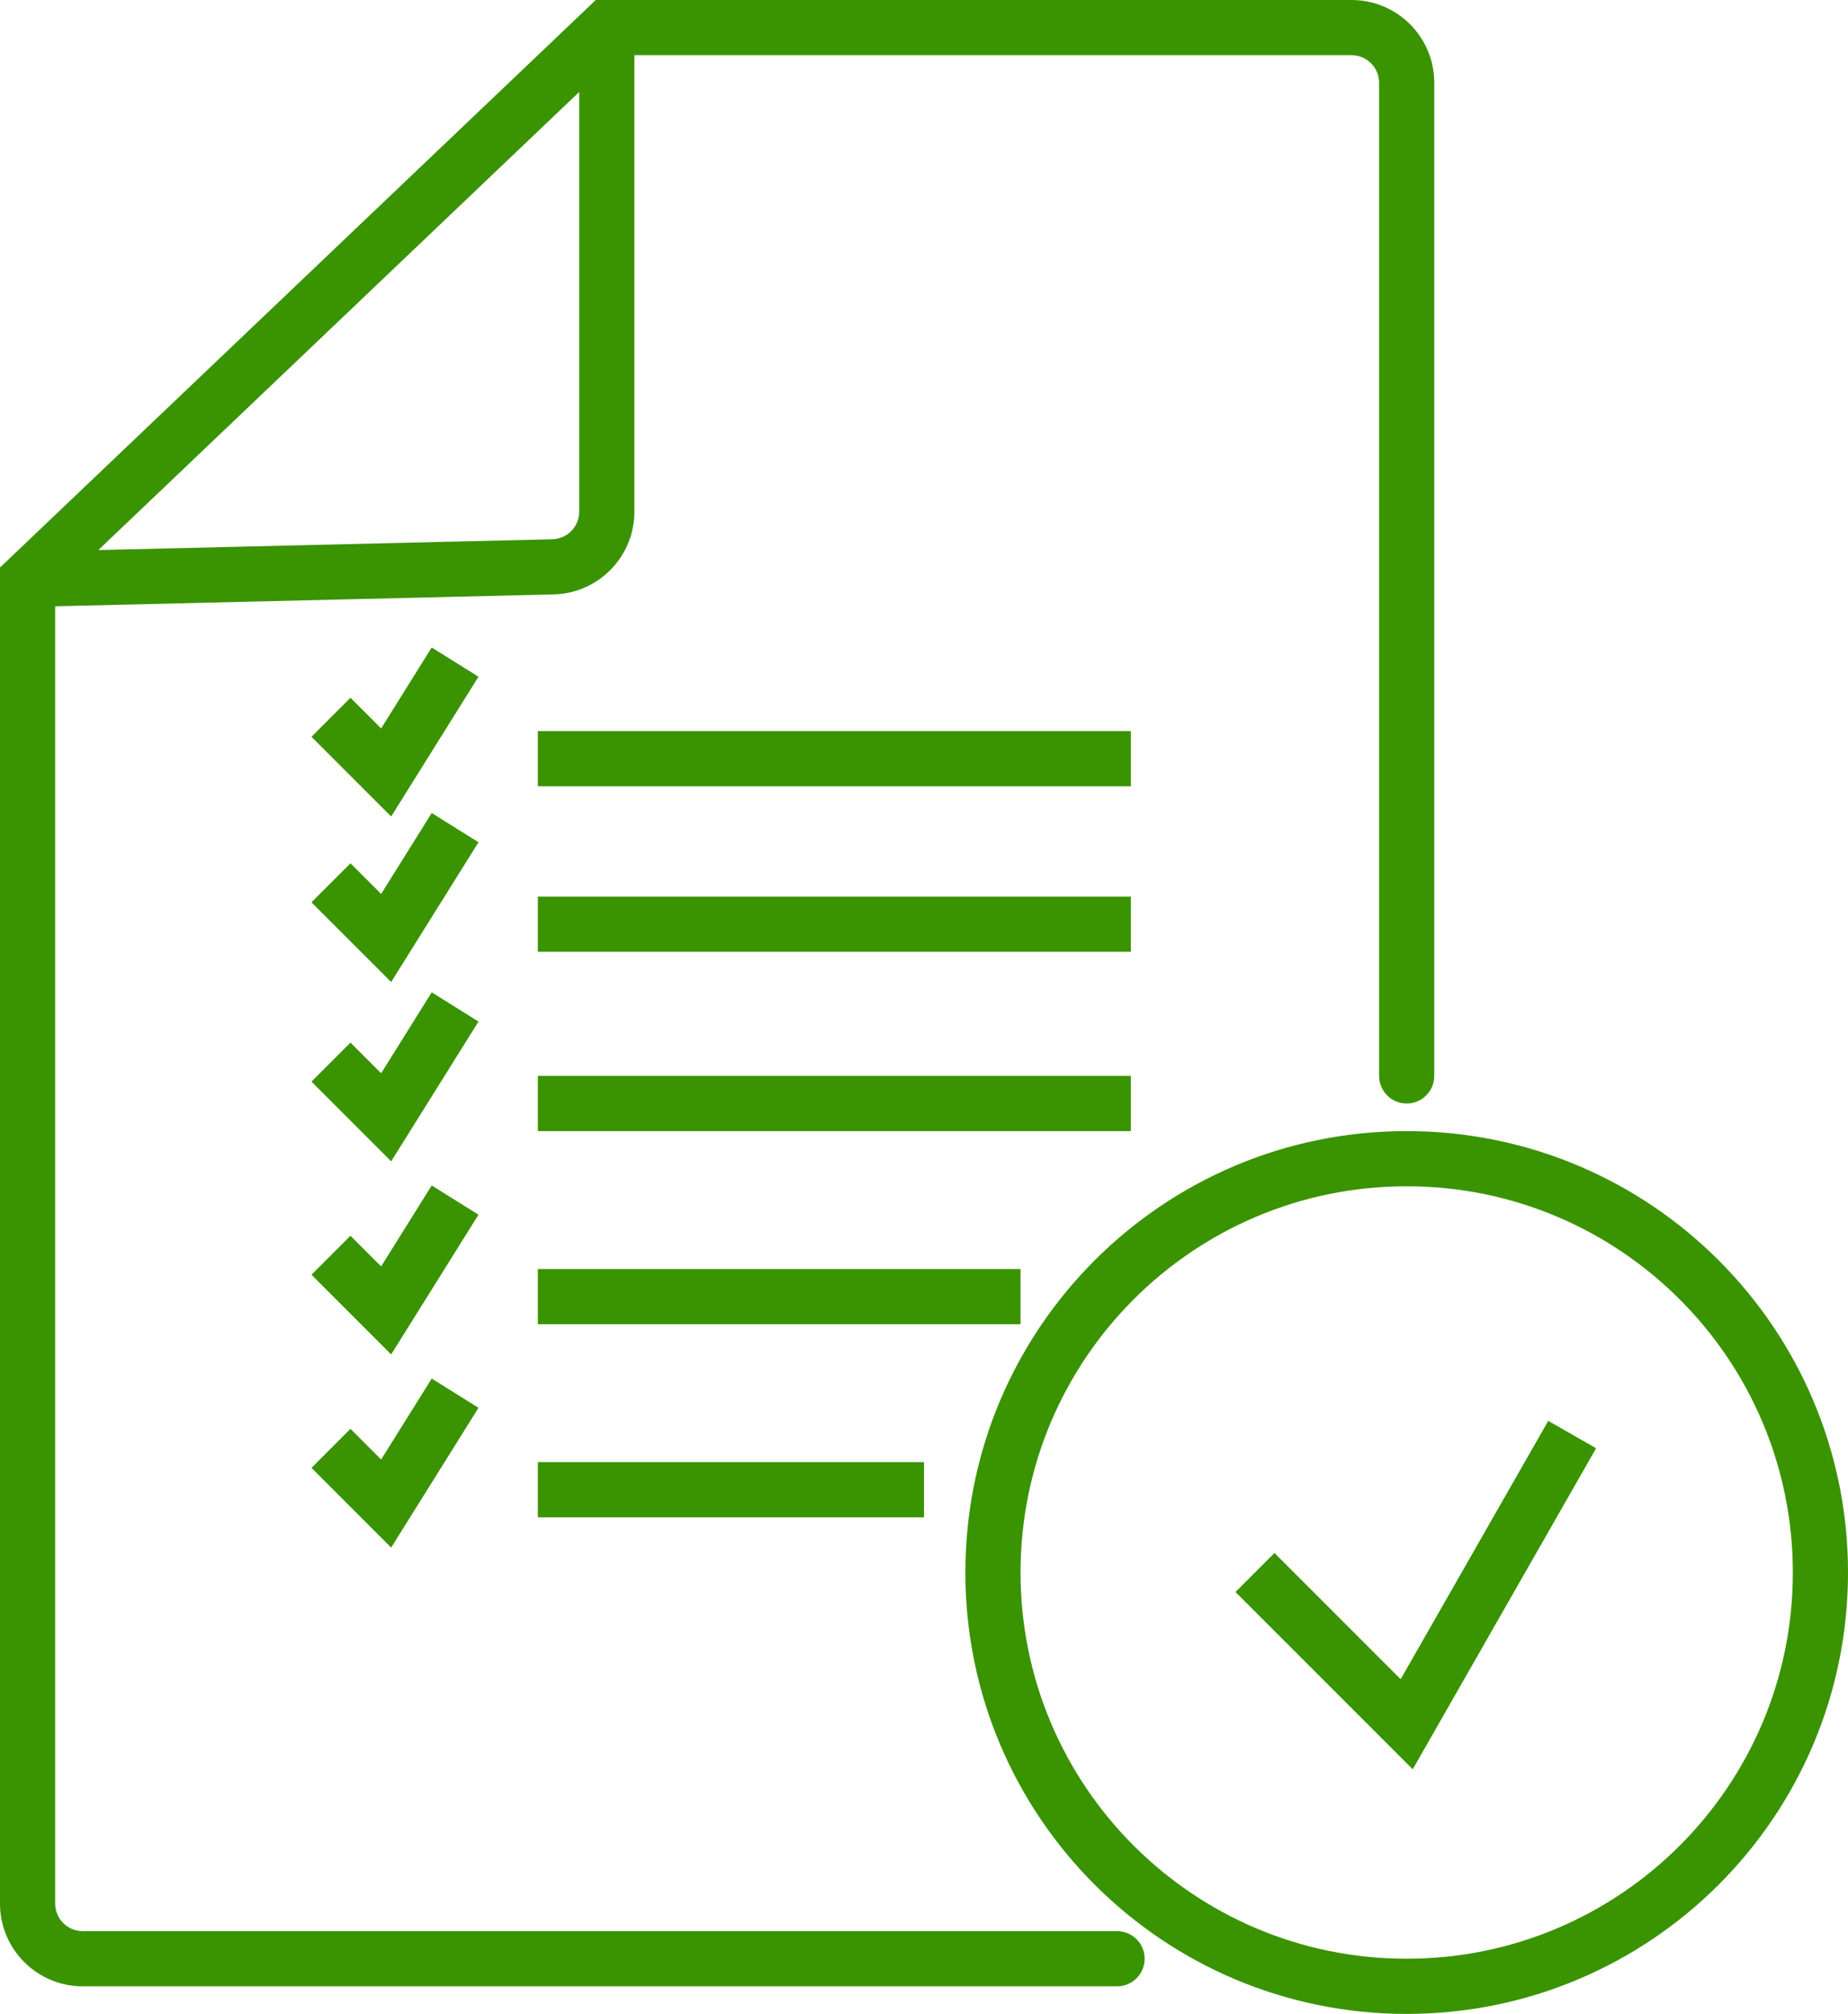 <?xml version="1.0" encoding="UTF-8"?> <svg xmlns="http://www.w3.org/2000/svg" width="67" height="73" viewBox="0 0 67 73" fill="none"><path d="M22 1V0H21.6L21.31 0.276L22 1ZM1 21L0.31 20.276L0 20.571V21H1ZM20.048 20.547L20.024 19.547L20.048 20.547ZM50 39C50 39.552 50.448 40 51 40C51.552 40 52 39.552 52 39H50ZM40.5 72C41.052 72 41.5 71.552 41.5 71C41.5 70.448 41.052 70 40.5 70V72ZM51 62.5L50.293 63.207L51.219 64.133L51.868 62.996L51 62.5ZM14 28L13.293 28.707L14.182 29.596L14.848 28.53L14 28ZM14 34L13.293 34.707L14.182 35.596L14.848 34.53L14 34ZM14 40.5L13.293 41.207L14.182 42.096L14.848 41.03L14 40.5ZM14 47.5L13.293 48.207L14.182 49.096L14.848 48.03L14 47.5ZM14 54.5L13.293 55.207L14.182 56.096L14.848 55.03L14 54.5ZM22 2H49V0H22V2ZM2 69V21H0V69H2ZM21.31 0.276L0.31 20.276L1.69 21.724L22.69 1.724L21.31 0.276ZM1.024 22L20.071 21.546L20.024 19.547L0.976 20L1.024 22ZM23 18.547V1H21V18.547H23ZM50 3V39H52V3H50ZM40.5 70H3V72H40.5V70ZM20.071 21.546C21.7 21.507 23 20.176 23 18.547H21C21 19.09 20.567 19.534 20.024 19.547L20.071 21.546ZM0 69C0 70.657 1.343 72 3 72V70C2.448 70 2 69.552 2 69H0ZM49 2C49.552 2 50 2.448 50 3H52C52 1.343 50.657 0 49 0V2ZM44.793 57.707L50.293 63.207L51.707 61.793L46.207 56.293L44.793 57.707ZM51.868 62.996L57.868 52.496L56.132 51.504L50.132 62.004L51.868 62.996ZM19.5 28.5H41V26.5H19.5V28.5ZM19.5 34.5H41V32.5H19.5V34.5ZM19.5 41H41V39H19.5V41ZM19.5 48H37V46H19.5V48ZM19.5 55H33.5V53H19.5V55ZM65 57C65 64.732 58.732 71 51 71V73C59.837 73 67 65.837 67 57H65ZM51 71C43.268 71 37 64.732 37 57H35C35 65.837 42.163 73 51 73V71ZM37 57C37 49.268 43.268 43 51 43V41C42.163 41 35 48.163 35 57H37ZM51 43C58.732 43 65 49.268 65 57H67C67 48.163 59.837 41 51 41V43ZM11.293 26.707L13.293 28.707L14.707 27.293L12.707 25.293L11.293 26.707ZM14.848 28.53L17.348 24.53L15.652 23.47L13.152 27.47L14.848 28.53ZM11.293 32.707L13.293 34.707L14.707 33.293L12.707 31.293L11.293 32.707ZM14.848 34.53L17.348 30.53L15.652 29.47L13.152 33.47L14.848 34.53ZM11.293 39.207L13.293 41.207L14.707 39.793L12.707 37.793L11.293 39.207ZM14.848 41.03L17.348 37.03L15.652 35.97L13.152 39.97L14.848 41.03ZM11.293 46.207L13.293 48.207L14.707 46.793L12.707 44.793L11.293 46.207ZM14.848 48.03L17.348 44.03L15.652 42.97L13.152 46.97L14.848 48.03ZM11.293 53.207L13.293 55.207L14.707 53.793L12.707 51.793L11.293 53.207ZM14.848 55.03L17.348 51.03L15.652 49.97L13.152 53.97L14.848 55.03Z" fill="#3A9300"></path></svg> 